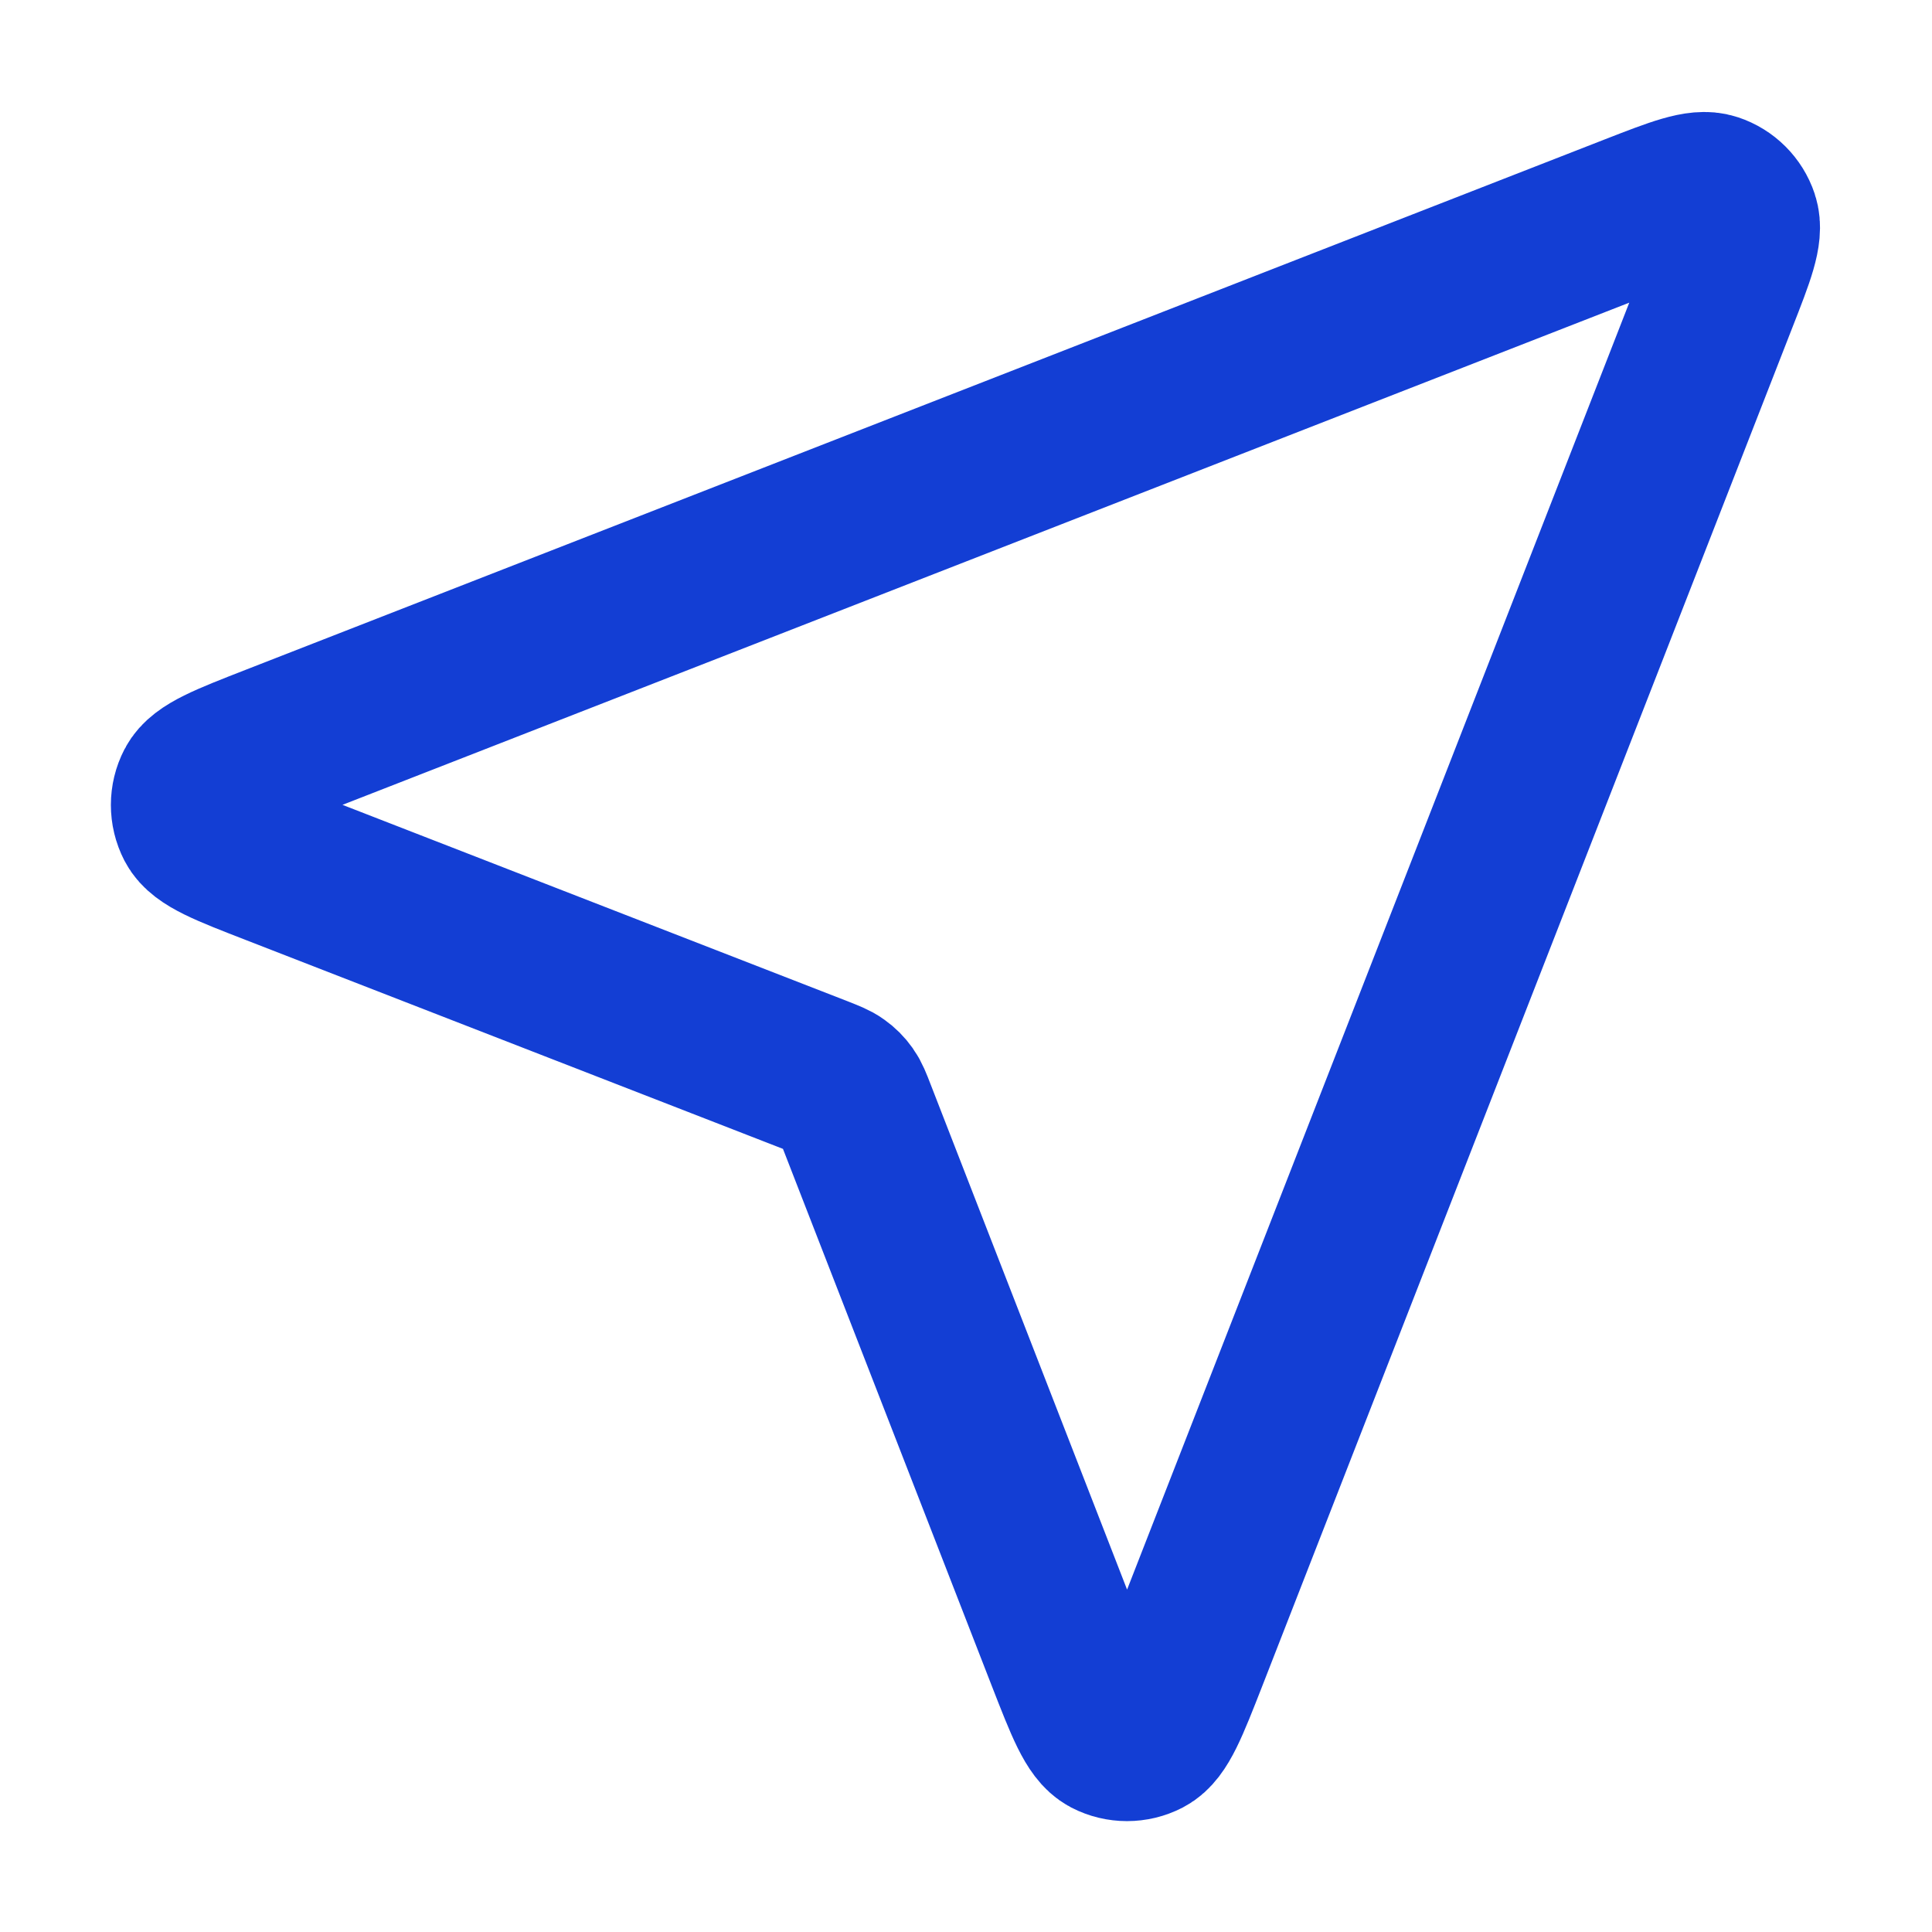 <svg width="18" height="18" viewBox="0 0 18 18" fill="none" xmlns="http://www.w3.org/2000/svg">
<path d="M2.56 8.058C2.114 7.885 1.89 7.798 1.825 7.673C1.769 7.564 1.769 7.435 1.825 7.327C1.89 7.201 2.113 7.114 2.559 6.94L15.225 1.997C15.628 1.84 15.83 1.762 15.958 1.805C16.07 1.842 16.158 1.93 16.195 2.041C16.238 2.17 16.16 2.372 16.002 2.775L11.06 15.44C10.885 15.887 10.798 16.11 10.673 16.175C10.565 16.231 10.435 16.231 10.327 16.175C10.202 16.109 10.115 15.886 9.941 15.44L7.97 10.371C7.935 10.28 7.917 10.235 7.89 10.197C7.866 10.163 7.837 10.134 7.803 10.11C7.765 10.082 7.719 10.065 7.629 10.029L2.56 8.058Z" stroke="#133ED4" stroke-width="1.5" stroke-linecap="round" stroke-linejoin="round"/>
</svg>
